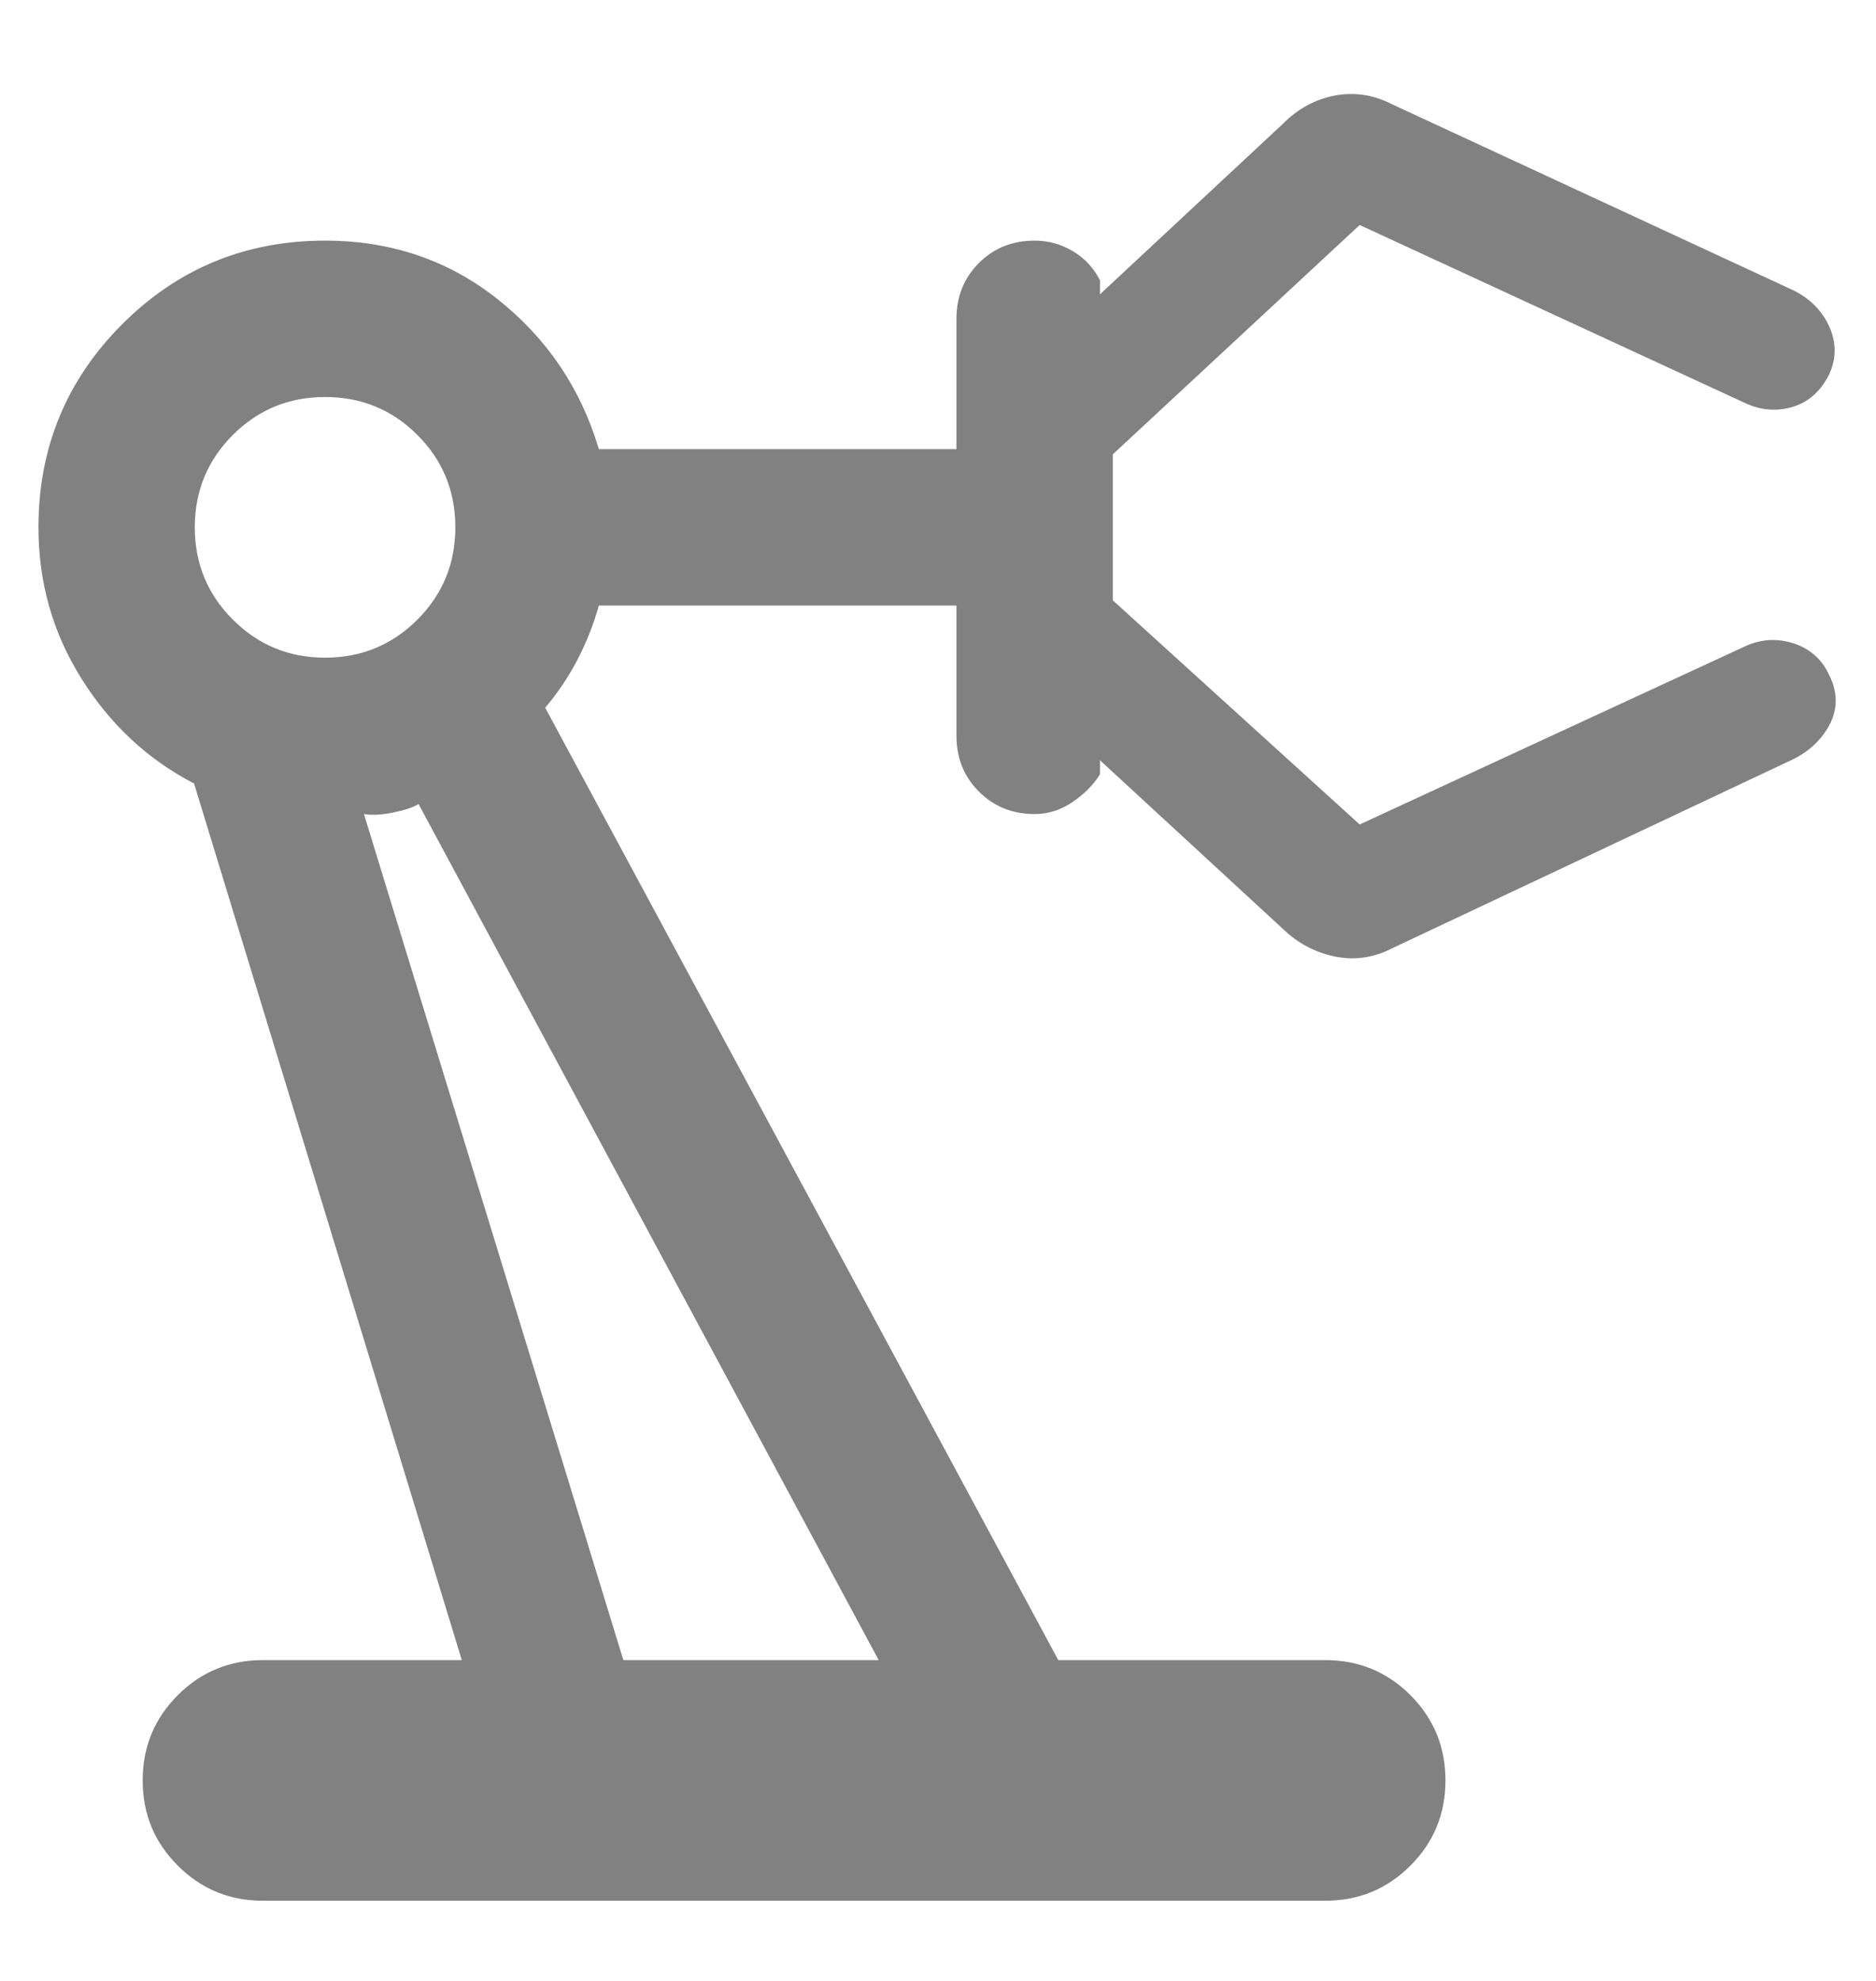 <svg width="18" height="19" viewBox="0 0 18 19" fill="none" xmlns="http://www.w3.org/2000/svg">
<path d="M2.523 18.231C2.203 18.231 1.93 18.119 1.706 17.894C1.481 17.67 1.369 17.398 1.369 17.077C1.369 16.756 1.481 16.484 1.706 16.259C1.93 16.035 2.203 15.923 2.523 15.923H4.431L1.862 7.515C1.418 7.285 1.058 6.95 0.783 6.511C0.507 6.073 0.369 5.588 0.369 5.058C0.369 4.295 0.637 3.646 1.172 3.11C1.707 2.575 2.356 2.308 3.119 2.308C3.75 2.308 4.302 2.495 4.775 2.87C5.248 3.245 5.572 3.724 5.746 4.308H9.177V3.058C9.177 2.845 9.249 2.667 9.392 2.523C9.536 2.379 9.714 2.308 9.927 2.308C10.058 2.308 10.179 2.341 10.292 2.408C10.405 2.474 10.492 2.568 10.554 2.688V2.823L12.312 1.185C12.455 1.041 12.621 0.952 12.81 0.916C13 0.881 13.185 0.91 13.365 1.004L17.208 2.785C17.369 2.865 17.484 2.982 17.553 3.135C17.621 3.289 17.62 3.441 17.55 3.592C17.469 3.754 17.352 3.857 17.199 3.903C17.046 3.948 16.894 3.936 16.742 3.865L13.046 2.158L10.677 4.358V5.758L13.046 7.908L16.742 6.2C16.894 6.13 17.048 6.12 17.207 6.17C17.365 6.221 17.48 6.322 17.55 6.473C17.631 6.634 17.634 6.789 17.561 6.938C17.487 7.085 17.369 7.2 17.208 7.281L13.365 9.092C13.185 9.186 13 9.213 12.81 9.175C12.621 9.136 12.455 9.049 12.312 8.912L10.554 7.292V7.427C10.492 7.527 10.405 7.615 10.292 7.692C10.179 7.769 10.058 7.808 9.927 7.808C9.714 7.808 9.536 7.736 9.392 7.592C9.249 7.449 9.177 7.271 9.177 7.058V5.808H5.746C5.696 5.986 5.628 6.159 5.541 6.327C5.453 6.495 5.35 6.649 5.231 6.788L10.154 15.923H12.716C13.036 15.923 13.308 16.035 13.533 16.259C13.757 16.484 13.869 16.756 13.869 17.077C13.869 17.398 13.757 17.67 13.533 17.894C13.308 18.119 13.036 18.231 12.716 18.231H2.523ZM3.119 6.308C3.467 6.308 3.762 6.186 4.005 5.943C4.248 5.7 4.369 5.405 4.369 5.058C4.369 4.71 4.248 4.415 4.005 4.172C3.762 3.929 3.467 3.808 3.119 3.808C2.772 3.808 2.477 3.929 2.234 4.172C1.991 4.415 1.869 4.71 1.869 5.058C1.869 5.405 1.991 5.7 2.234 5.943C2.477 6.186 2.772 6.308 3.119 6.308ZM5.981 15.923H8.431L4.016 7.712C3.964 7.744 3.883 7.771 3.773 7.793C3.663 7.816 3.569 7.821 3.492 7.808L5.981 15.923Z" fill="#818181"/>
</svg>
